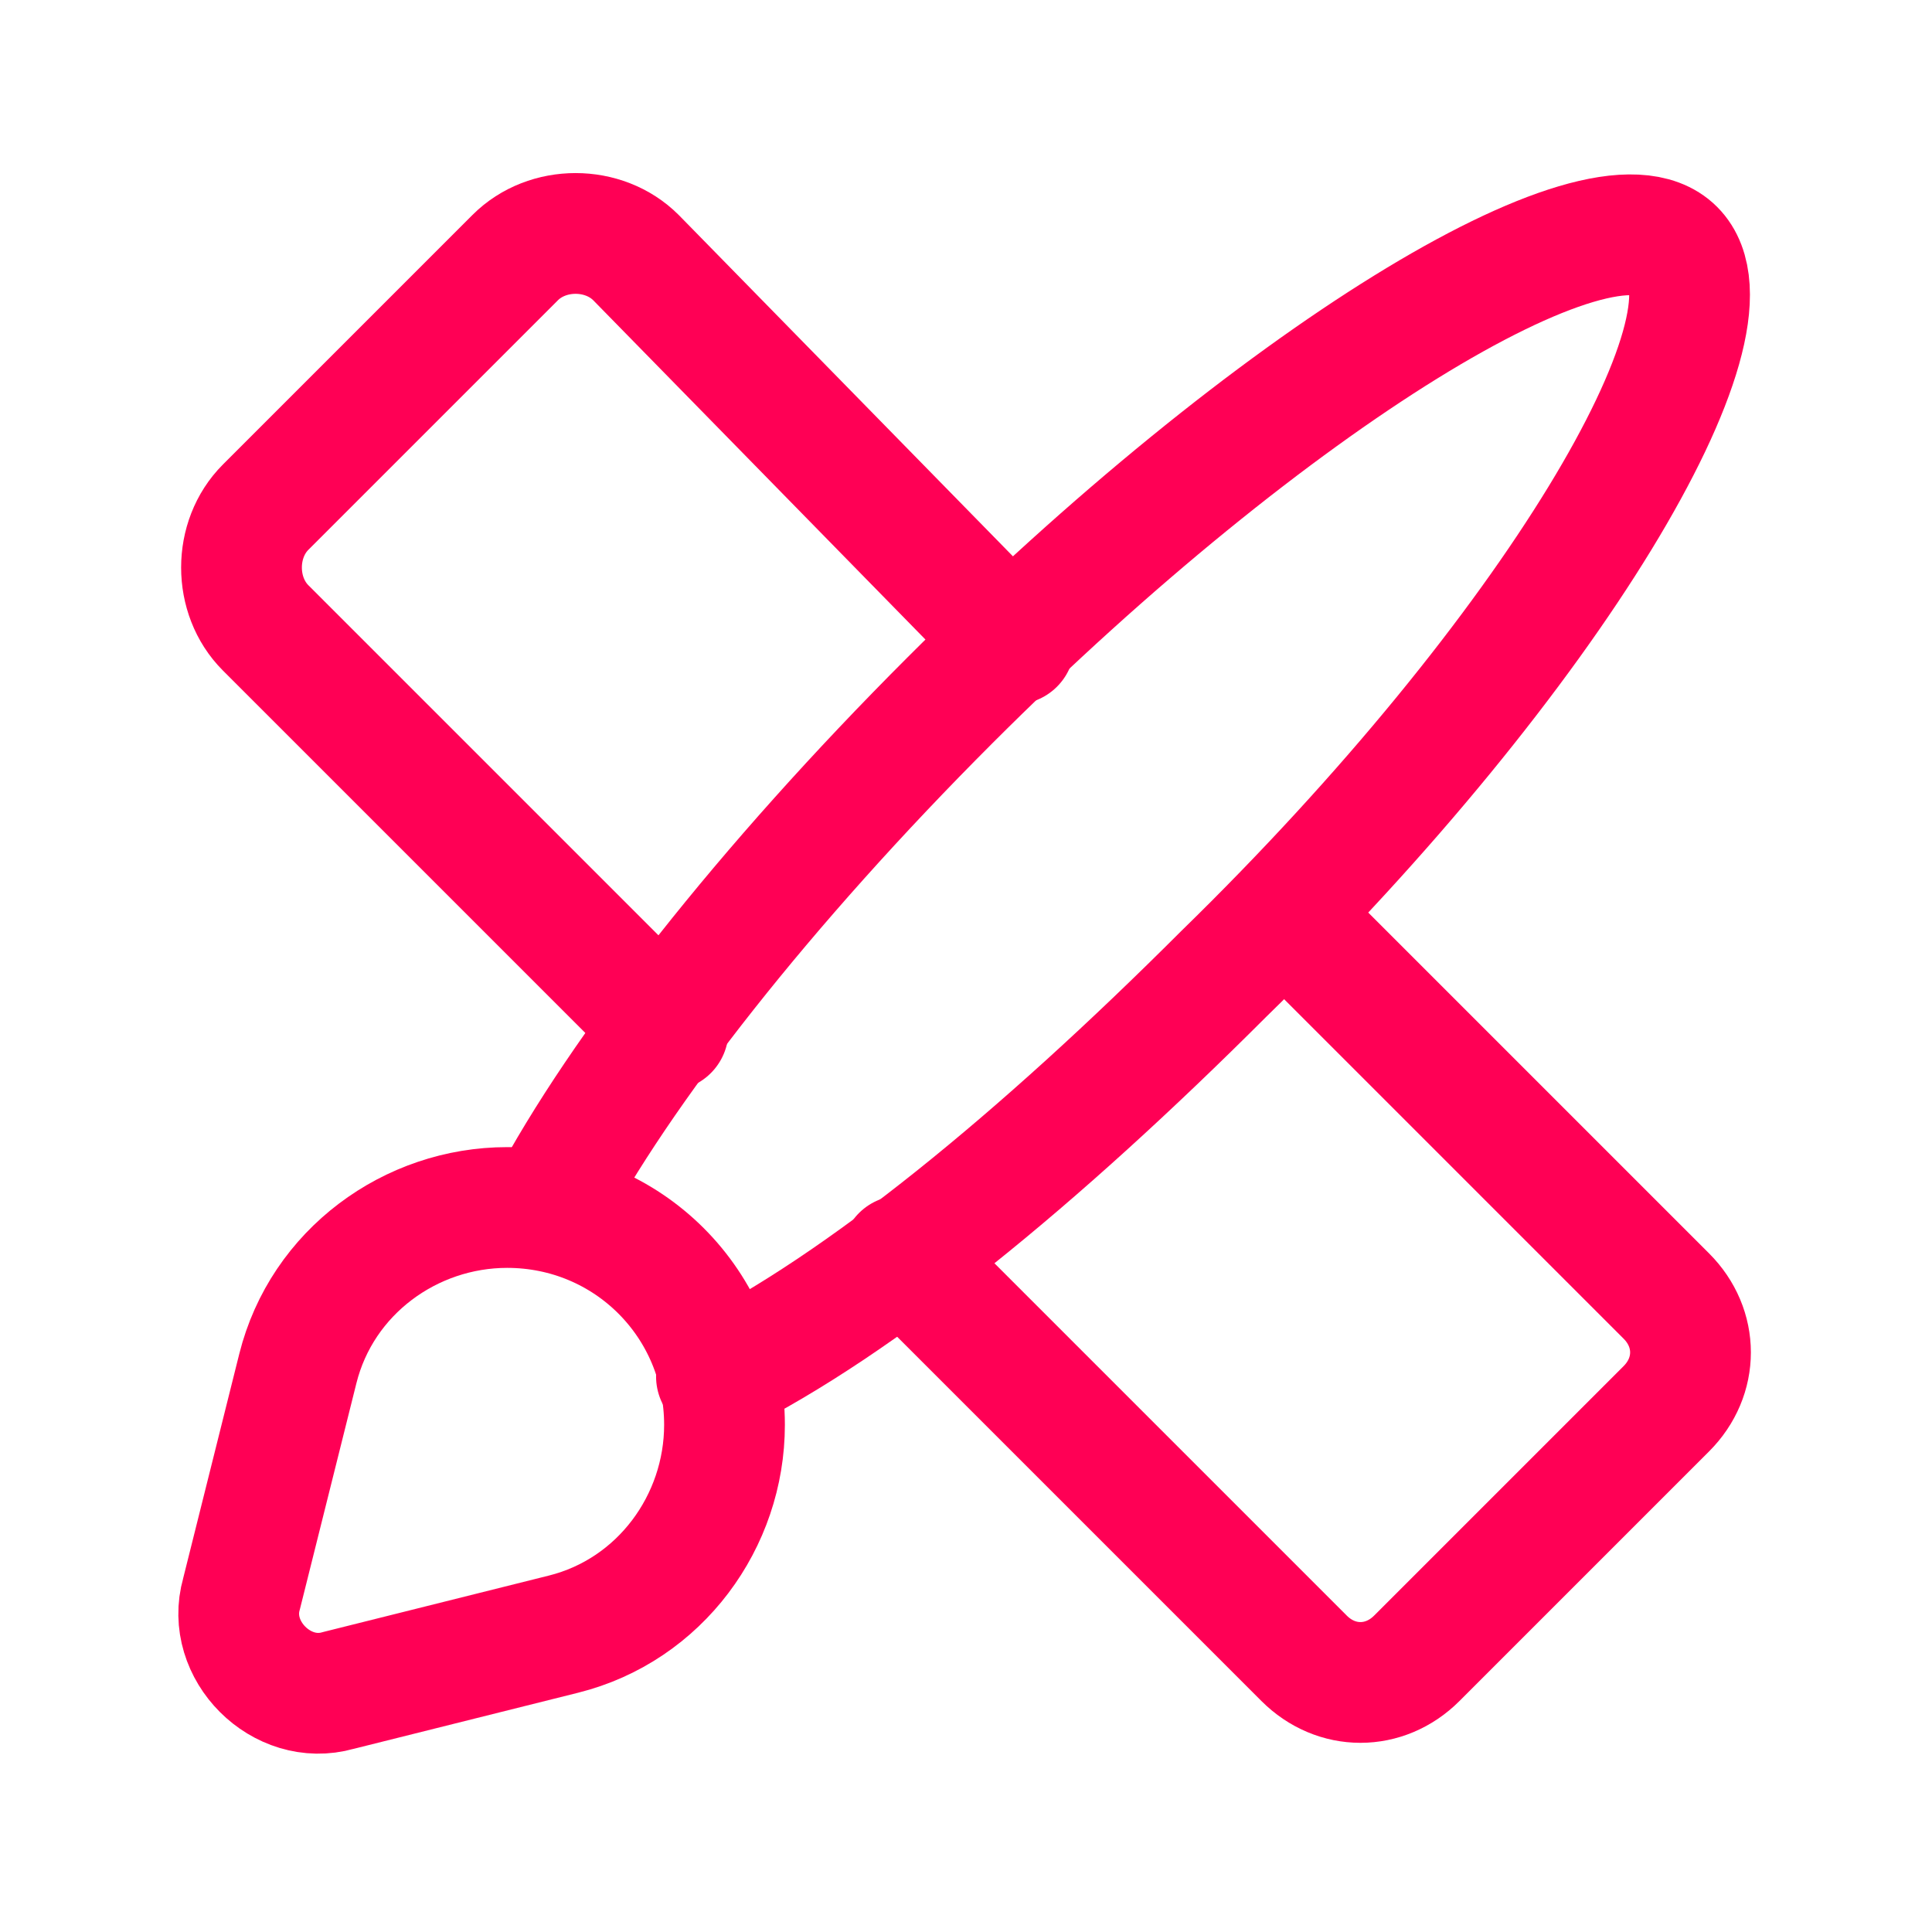 <svg width="24" height="24" viewBox="0 0 24 24" fill="none" xmlns="http://www.w3.org/2000/svg">
<path d="M7 20.3L4.2 21C3.5 21.2 2.8 20.5 3 19.8L3.7 17C4 15.8 5.1 15 6.3 15C7.8 15 9 16.2 9 17.7C9 18.9 8.2 20 7 20.3Z" stroke="#FF0055" stroke-width="1.5" stroke-linecap="round" stroke-linejoin="round"/>
<path d="M8.3 12.8L3.3 7.8C2.9 7.4 2.9 6.7 3.3 6.3L6.4 3.2C6.8 2.8 7.5 2.8 7.9 3.2L12.6 8" stroke="#FF0055" stroke-width="1.5" stroke-linecap="round" stroke-linejoin="round"/>
<path d="M16 11.4L20.7 16.1C21.1 16.5 21.1 17.1 20.7 17.5L17.6 20.6C17.2 21 16.6 21 16.2 20.6L11.2 15.6" stroke="#FF0055" stroke-width="1.5" stroke-linecap="round" stroke-linejoin="round"/>
<path d="M6.8 15C7.7 13.3 9.5 11 11.8 8.7C15.8 4.7 19.9 2.2 20.8 3.1C21.7 4 19.3 8.1 15.2 12.1C12.9 14.4 10.7 16.2 8.9 17.1" stroke="#FF0055" stroke-width="1.5" stroke-linecap="round" stroke-linejoin="round"/>
</svg>
